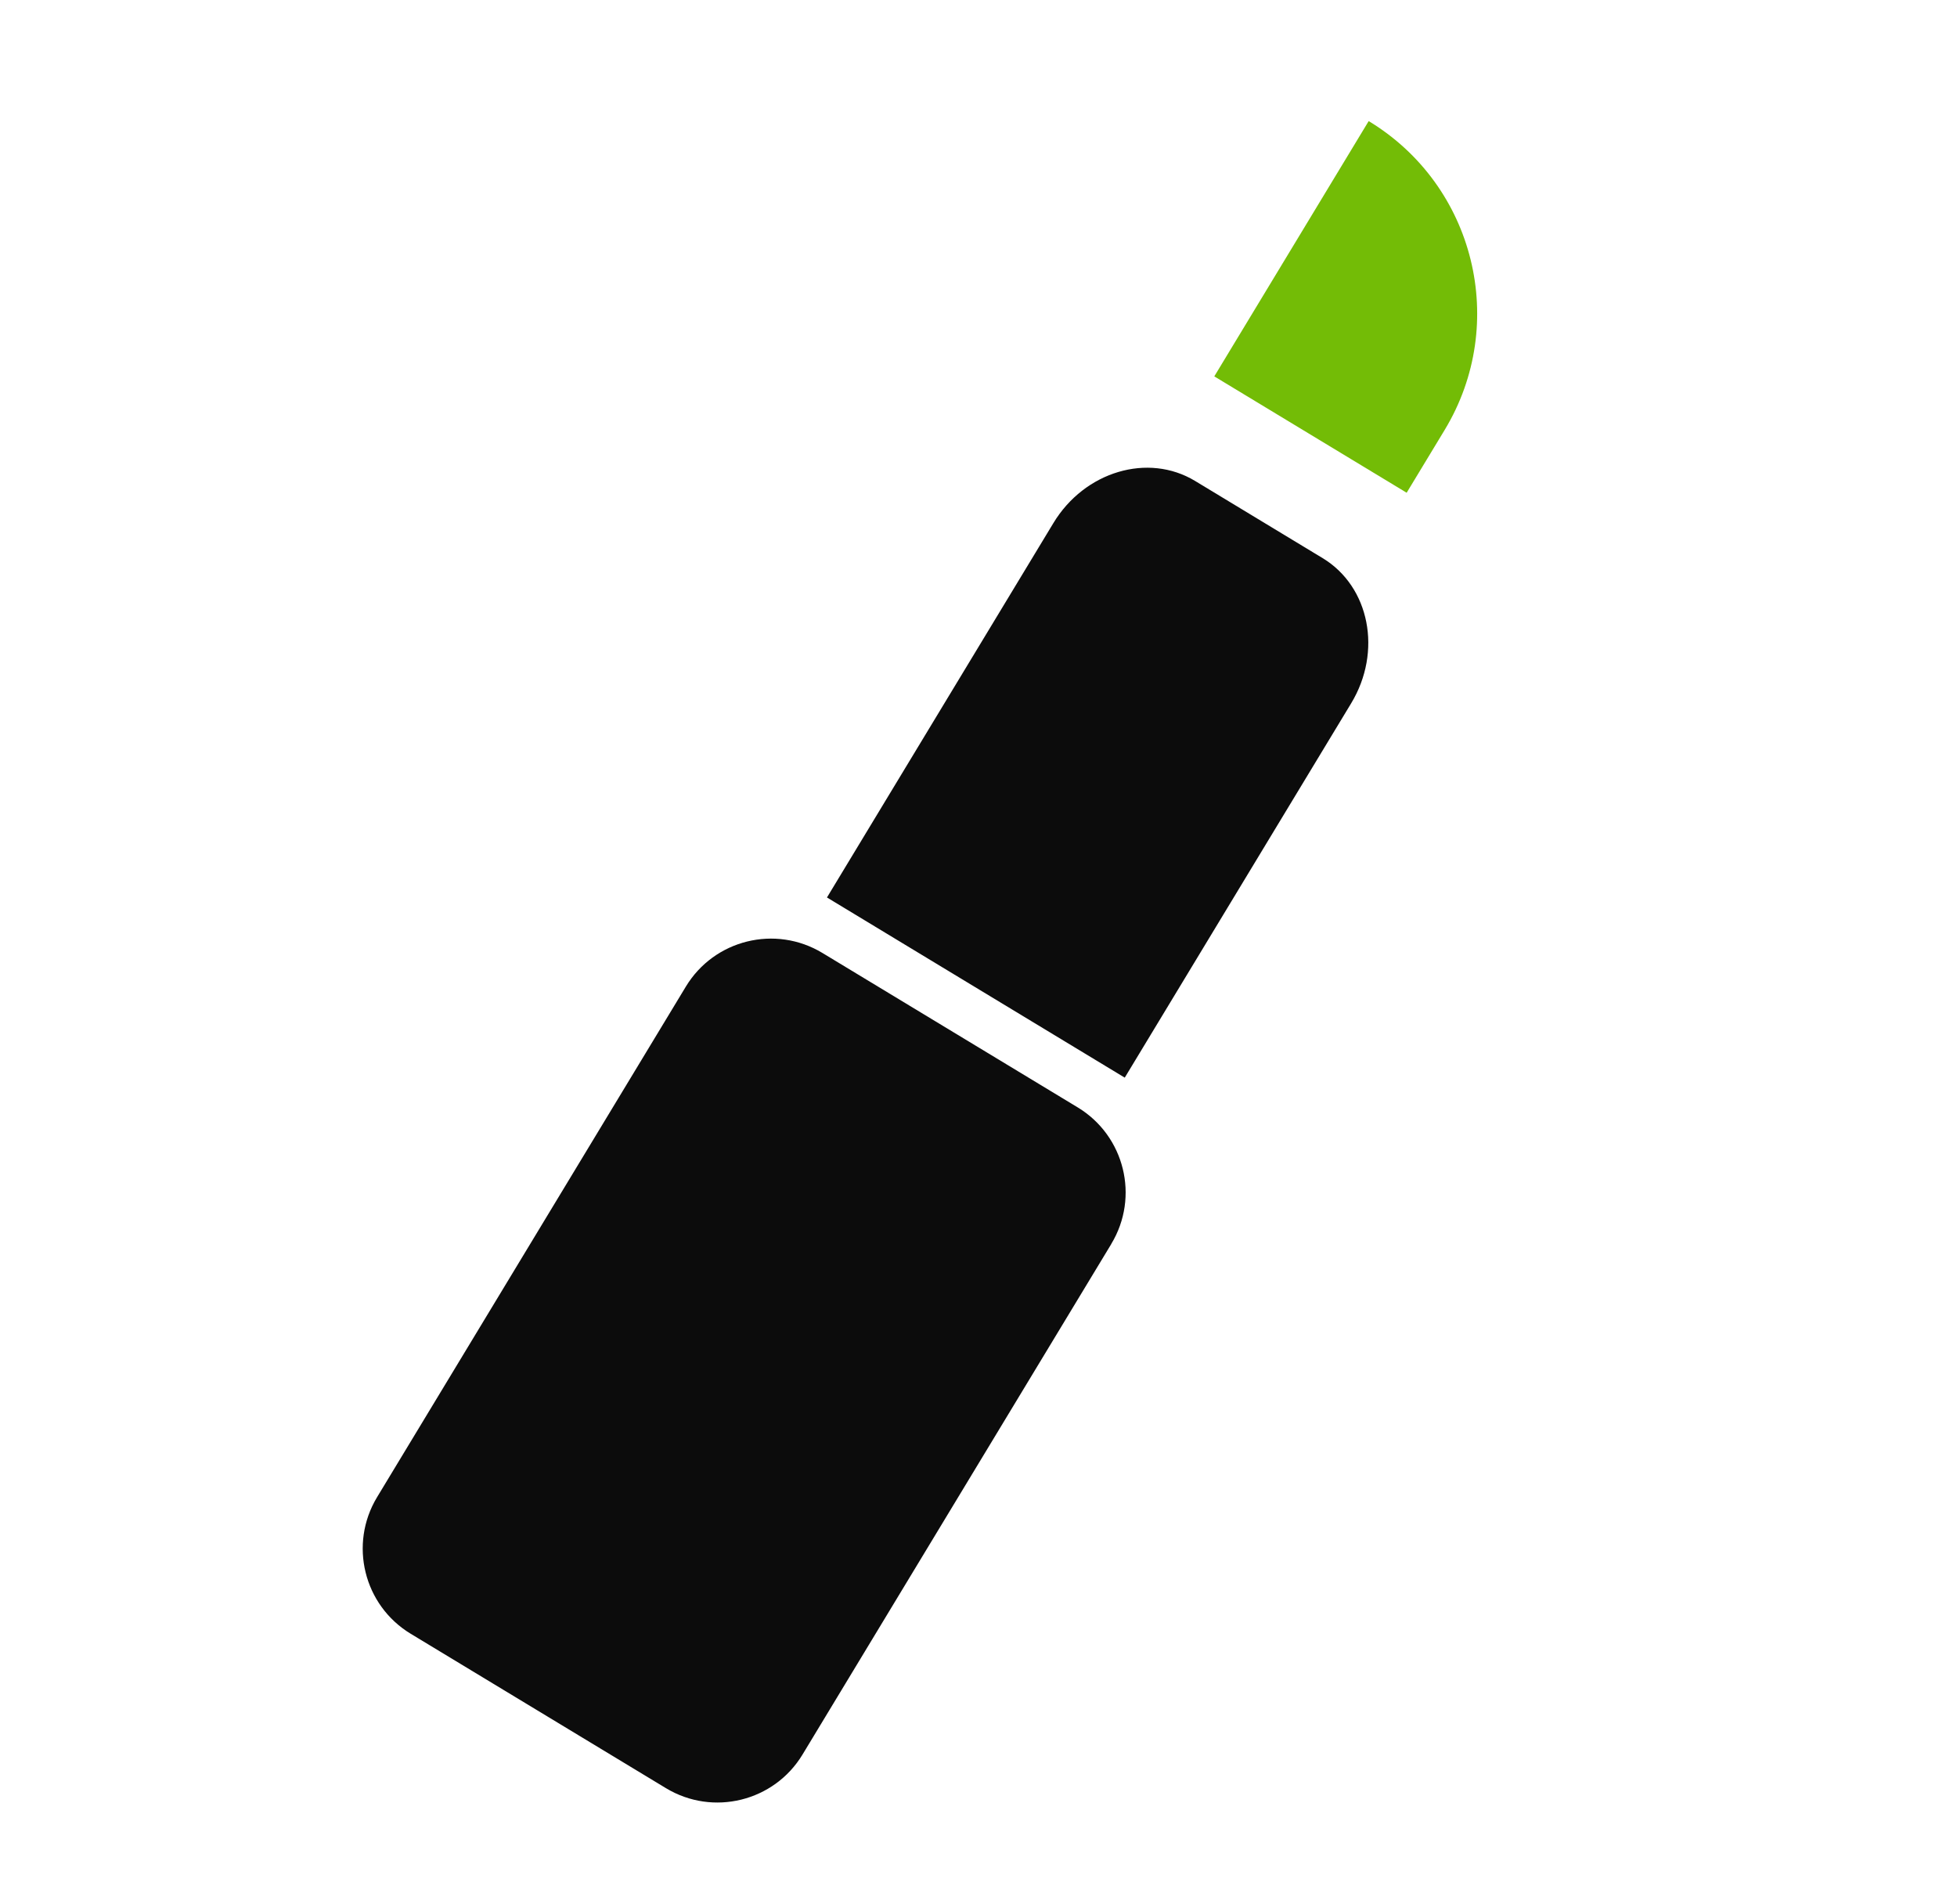 <svg fill="none" height="36" viewBox="0 0 37 36" width="37" xmlns="http://www.w3.org/2000/svg"><path d="m21.011 23.516-5.838 9.652c-.537.888-1.693 1.173-2.582.636l-4.826-2.919c-.888-.537-1.173-1.693-.636-2.582l5.838-9.652c.537-.888 1.693-1.173 2.582-.636l4.826 2.919c.888.537 1.173 1.693.635 2.582zm4.535-10.221c.591-.977.35-2.205-.538-2.743l-2.413-1.46c-.888-.537-2.088-.181-2.679.796l-4.281 7.078 5.63 3.406z" fill="#0c0c0c"/><path d="m25.877 2.289c2.009 1.215 2.652 3.829 1.437 5.838l-.719 1.188-3.637-2.2z" fill="#73bc06"/></svg>